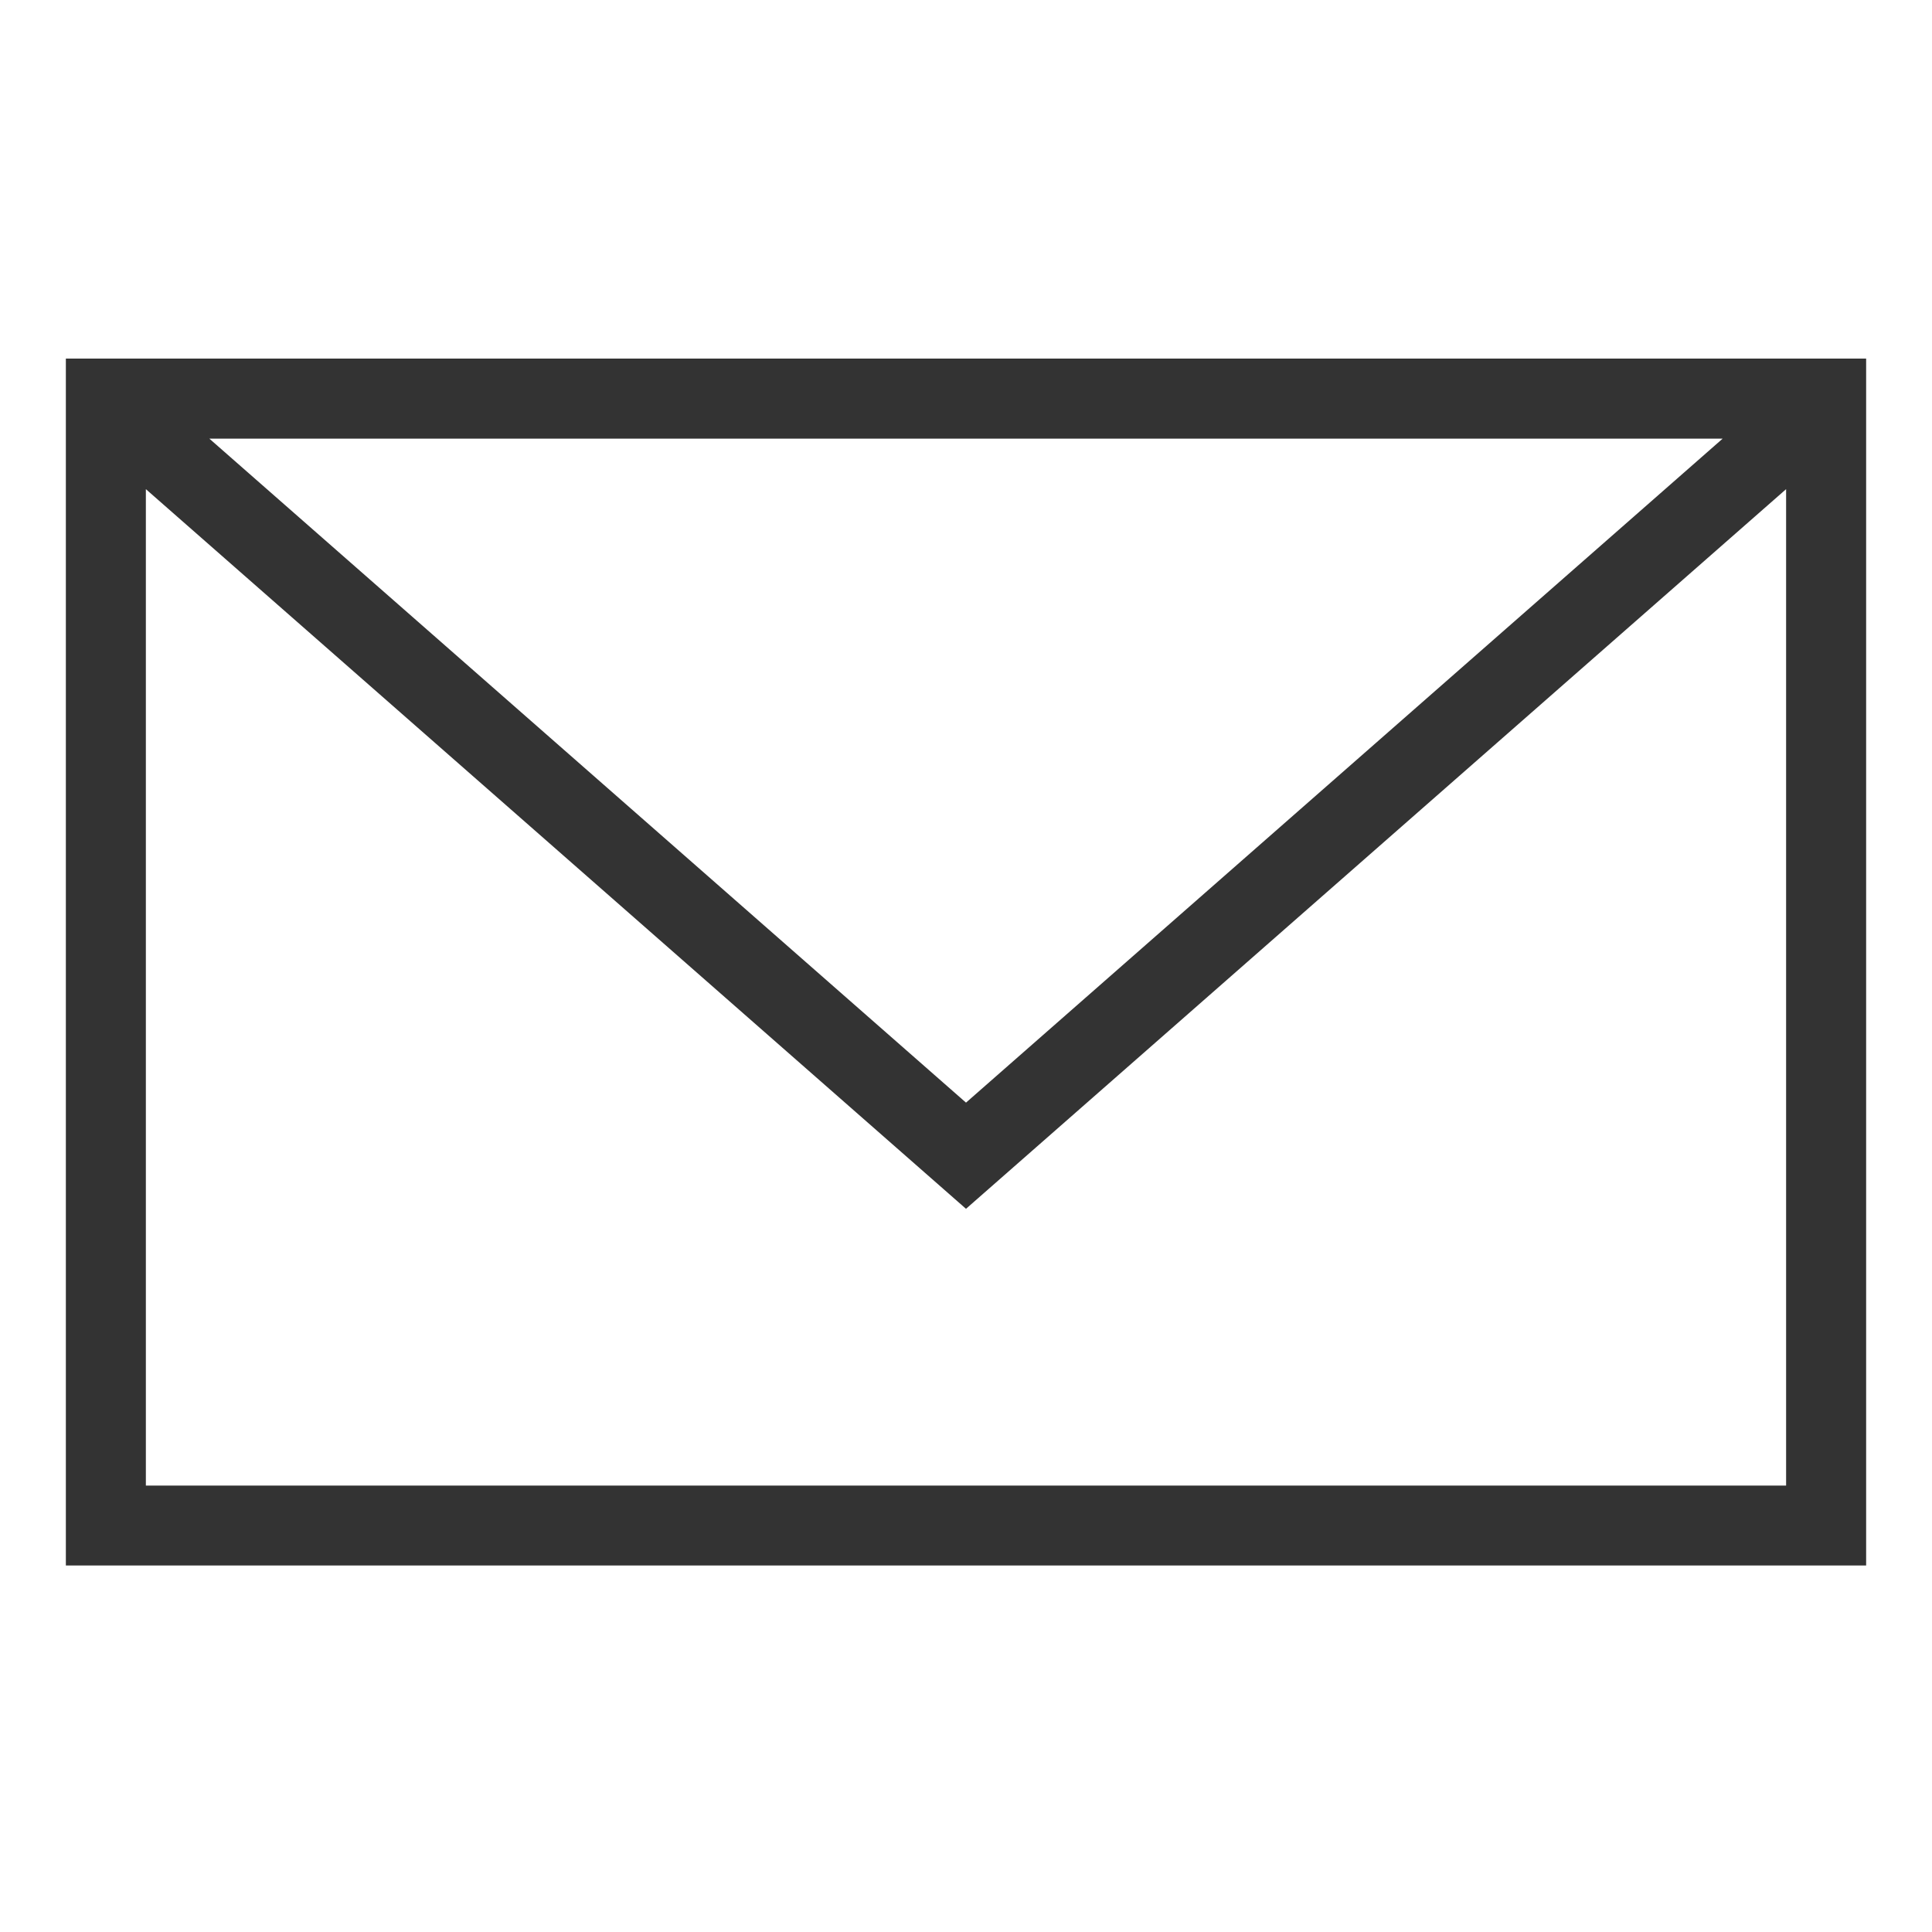 <svg xmlns="http://www.w3.org/2000/svg" xmlns:xlink="http://www.w3.org/1999/xlink" width="66" height="66" viewBox="0 0 66 66">
  <defs>
    <clipPath id="clip-path">
      <rect id="長方形_299" data-name="長方形 299" width="66" height="66" transform="translate(5727 -151)" fill="#fff"/>
    </clipPath>
  </defs>
  <g id="icon_page_inquiry" transform="translate(-5727 151)" clip-path="url(#clip-path)">
    <path id="icon" d="M58.766,3.658V38.5H2.233V3.658L30.5,28.462ZM57.013,2.234,30.5,25.5,3.987,2.234ZM0,40.729H61V0H0Z" transform="translate(5729.5 -138.5)" fill="#333" stroke="#333" stroke-width="0.5"/>
  </g>
</svg>
